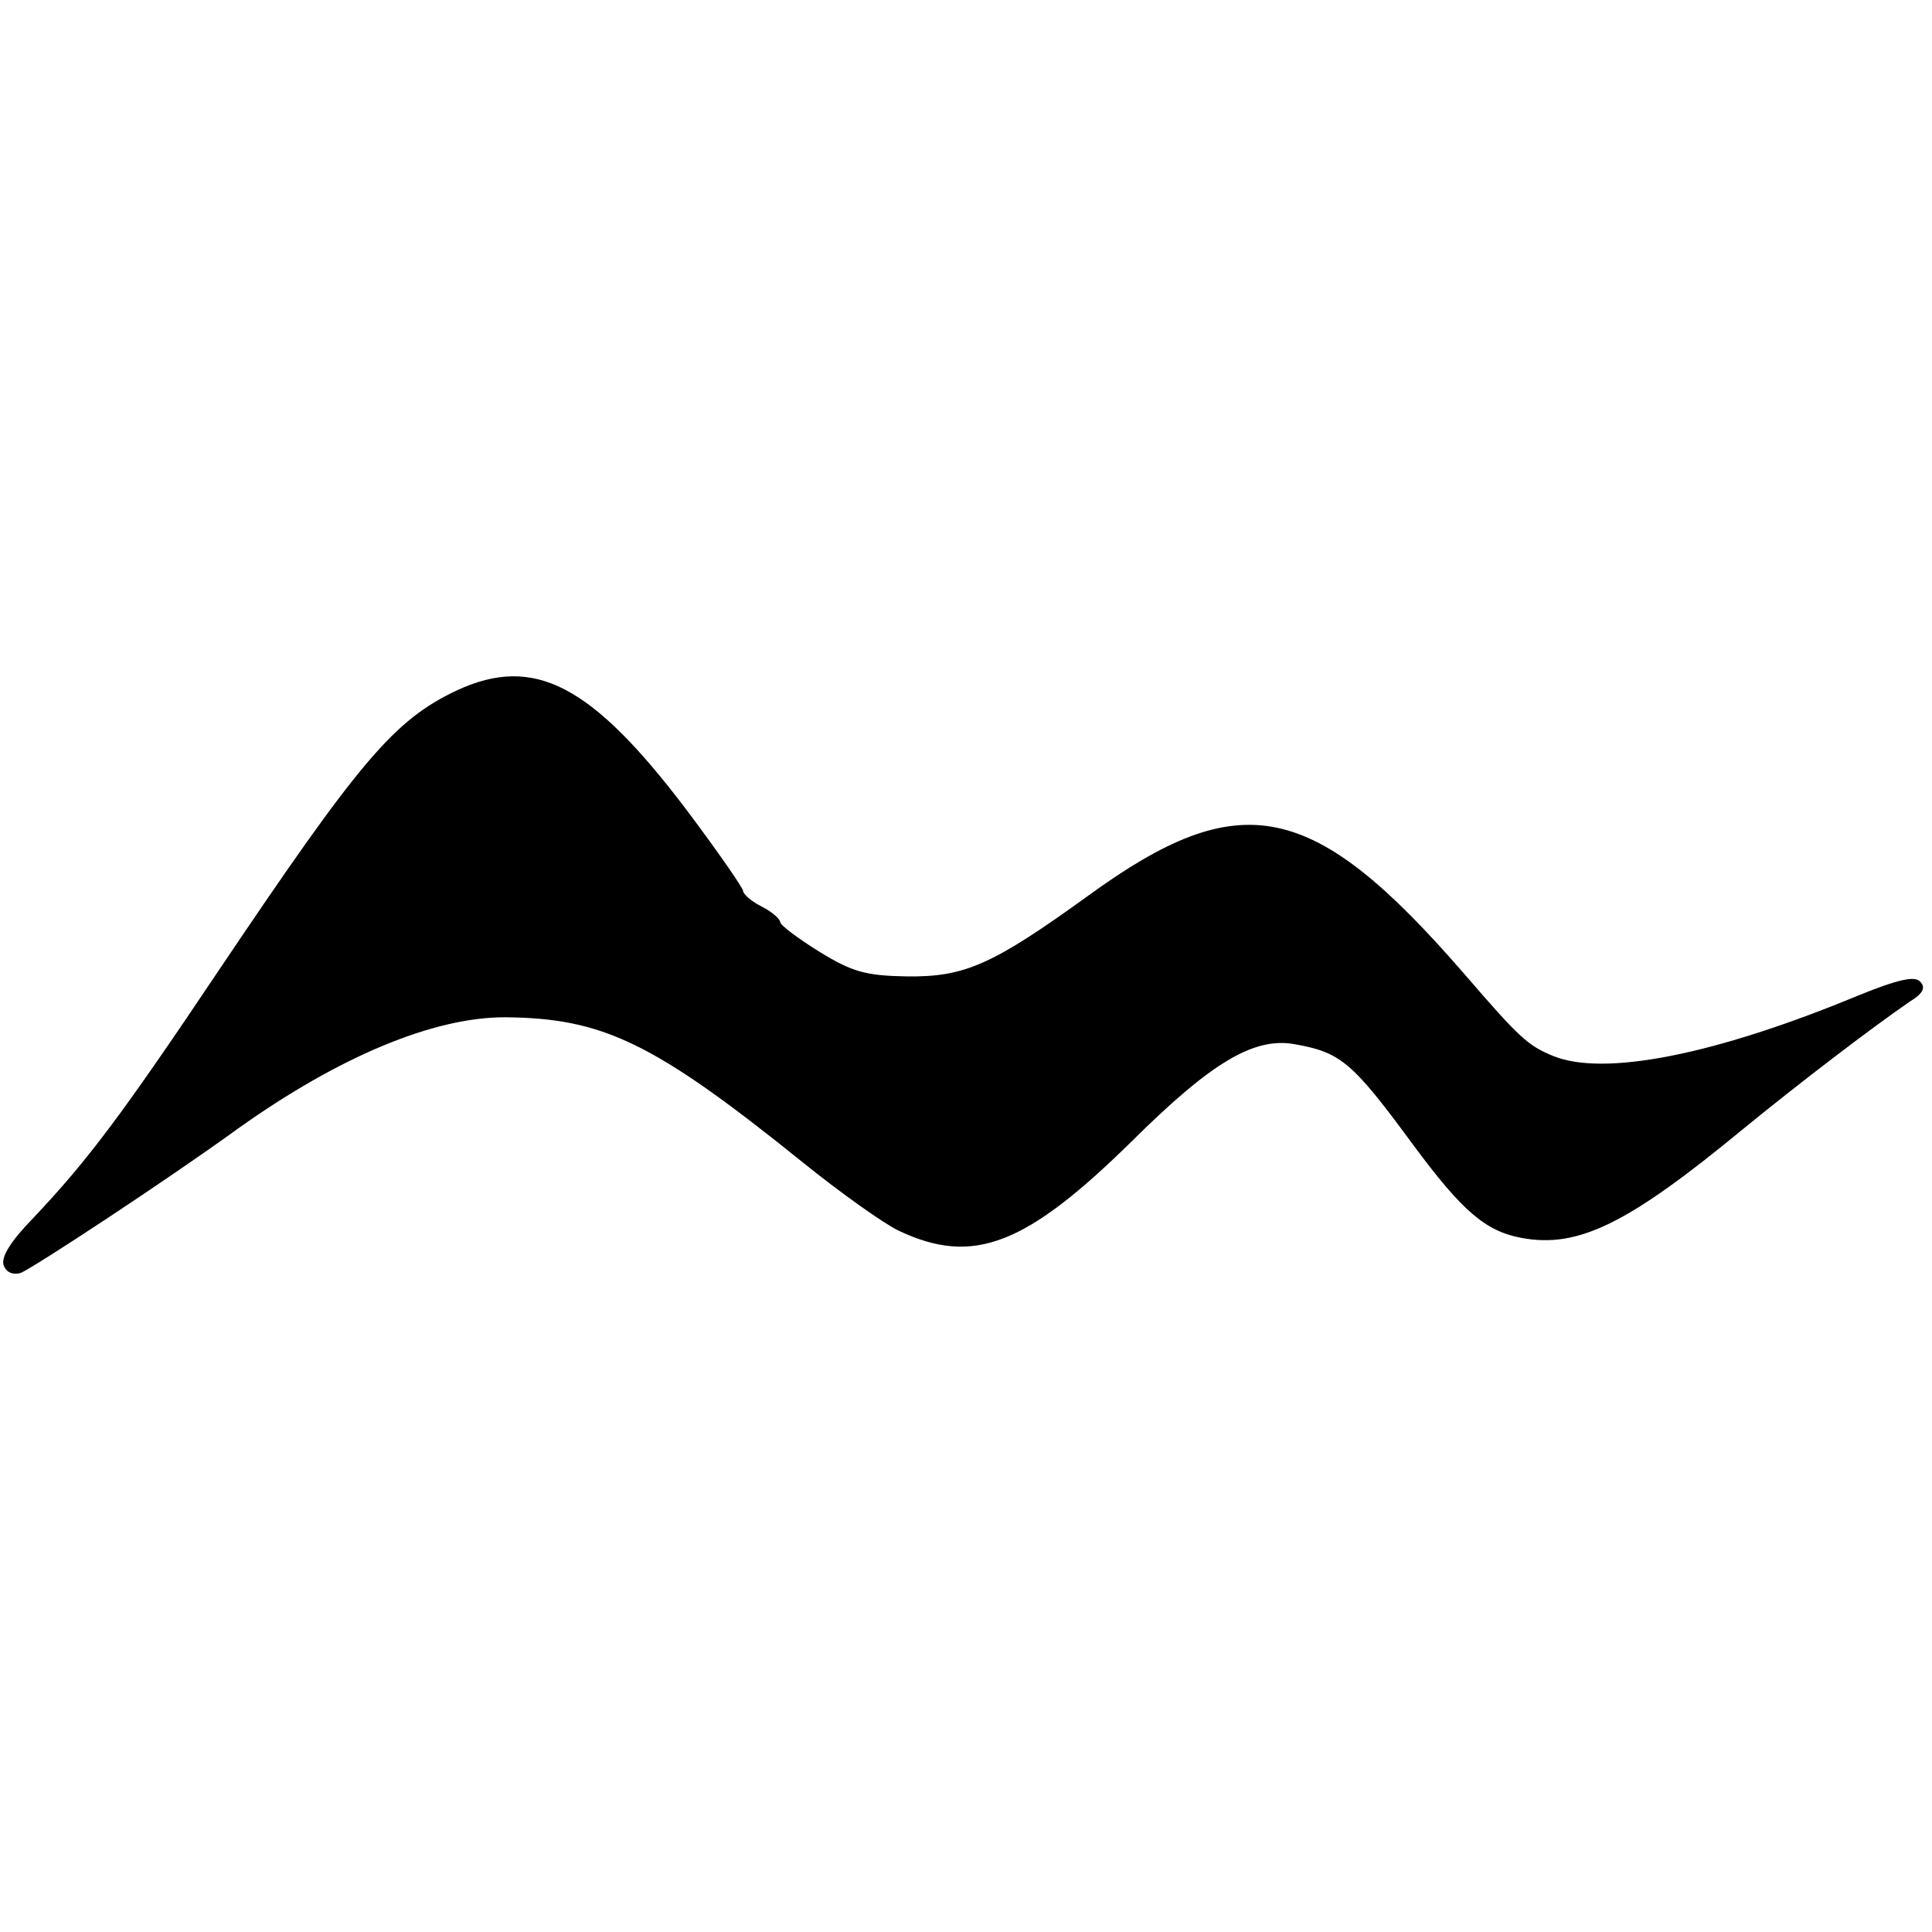 <?xml version="1.0" standalone="no"?>
<!DOCTYPE svg PUBLIC "-//W3C//DTD SVG 20010904//EN"
 "http://www.w3.org/TR/2001/REC-SVG-20010904/DTD/svg10.dtd">
<svg version="1.0" xmlns="http://www.w3.org/2000/svg"
 width="260pt" height="260pt" viewBox="0 0 260 260"
 preserveAspectRatio="xMidYMid meet">
<g transform="translate(0,260) scale(0.1,-0.1)"
fill="#000000" stroke="none">
<path d="M615 1671 c-85 -40 -131 -95 -320 -376 -132 -197 -178 -258 -252
-336 -29 -30 -42 -51 -38 -62 4 -10 13 -13 23 -10 17 7 194 123 292 194 136
97 263 150 359 150 132 -1 200 -33 401 -195 52 -42 110 -83 129 -92 101 -48
172 -20 316 122 105 104 162 138 216 129 63 -11 78 -23 161 -136 66 -89 97
-116 146 -125 76 -14 143 19 297 146 77 63 174 137 225 172 18 11 22 19 14 27
-7 8 -30 3 -84 -19 -193 -80 -342 -109 -410 -81 -34 14 -45 24 -120 111 -203
234 -300 254 -505 105 -130 -94 -167 -110 -245 -109 -55 1 -73 6 -117 33 -29
18 -53 36 -53 40 0 4 -11 14 -25 21 -14 7 -25 17 -25 21 0 4 -34 53 -76 109
-128 169 -205 209 -309 161z"/>
</g>
</svg>

